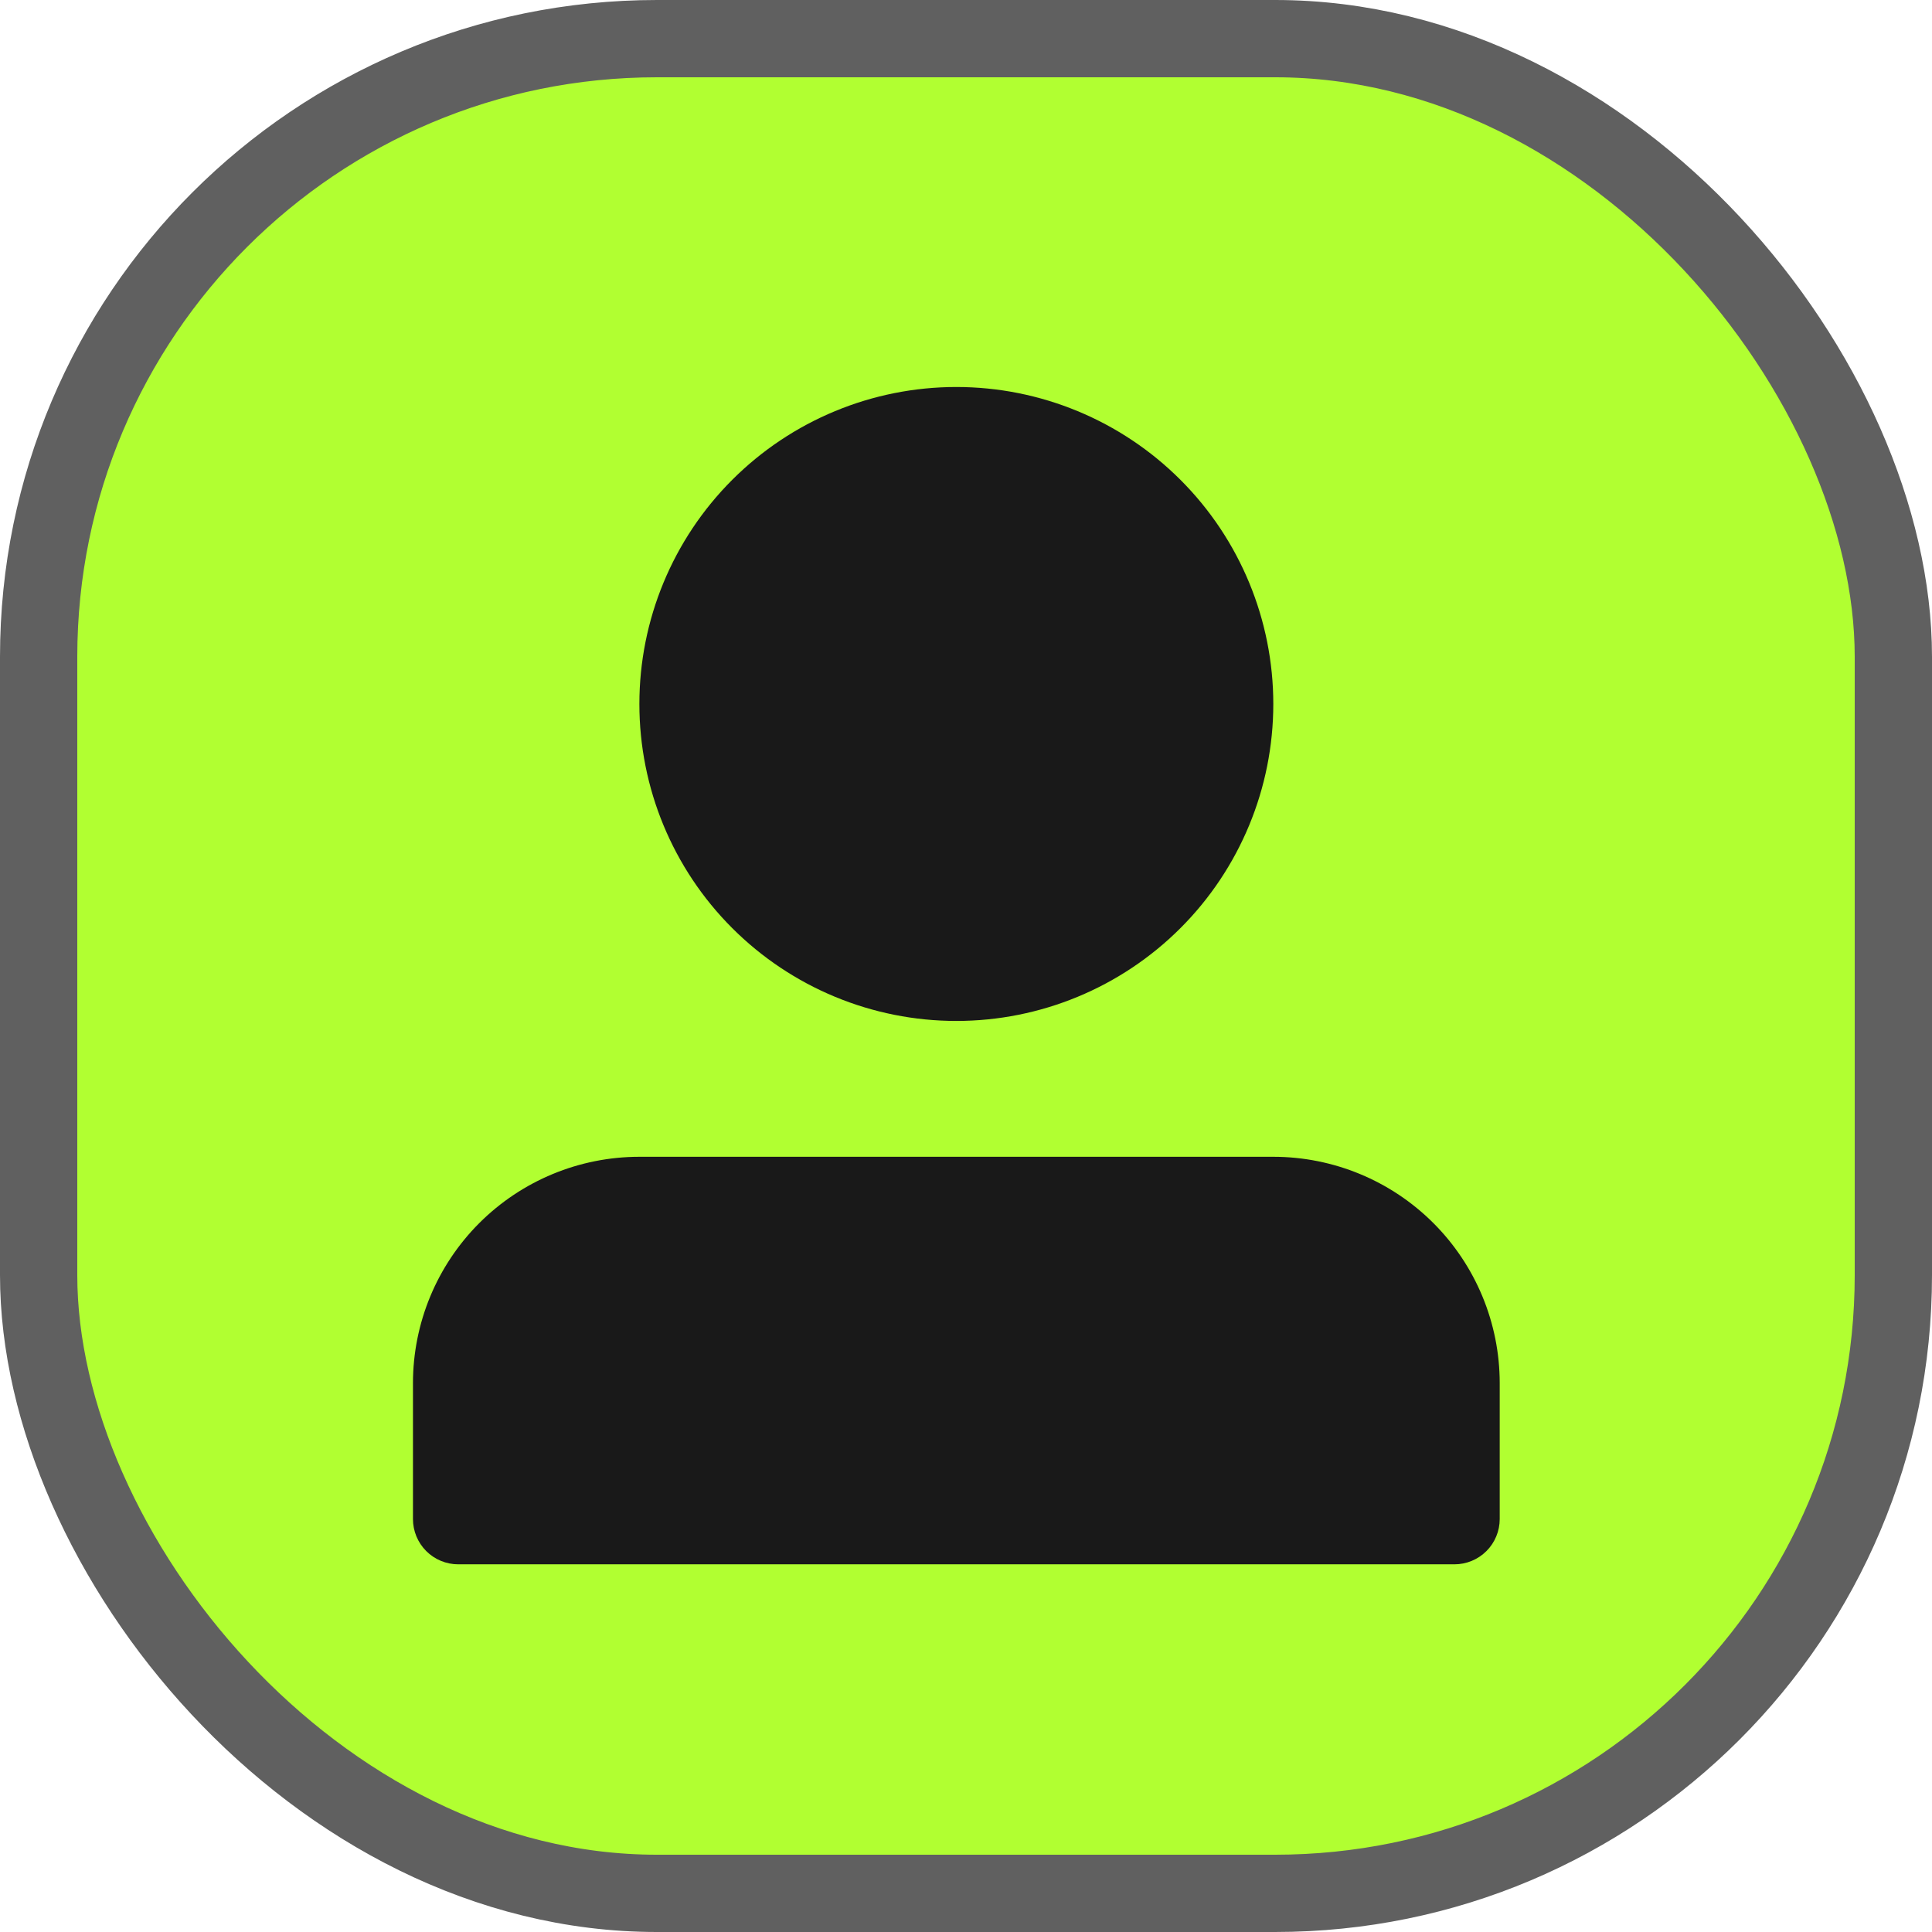 <svg width="100" height="100" viewBox="0 0 100 100" fill="none" xmlns="http://www.w3.org/2000/svg">
<rect x="2" y="2" width="96" height="96" rx="32" fill="#B1FF31" stroke="#606060" stroke-width="4"/>
<path d="M33.094 36.438C33.094 40.789 34.822 44.962 37.899 48.038C40.976 51.115 45.149 52.844 49.5 52.844C53.851 52.844 58.024 51.115 61.101 48.038C64.178 44.962 65.906 40.789 65.906 36.438C65.906 32.086 64.178 27.913 61.101 24.837C58.024 21.76 53.851 20.031 49.5 20.031C45.149 20.031 40.976 21.76 37.899 24.837C34.822 27.913 33.094 32.086 33.094 36.438ZM72.938 80.969H23.719C23.097 80.969 22.501 80.722 22.061 80.282C21.622 79.843 21.375 79.247 21.375 78.625V71.594C21.375 68.486 22.61 65.505 24.807 63.307C27.005 61.11 29.986 59.875 33.094 59.875H65.906C69.014 59.875 71.995 61.11 74.193 63.307C76.39 65.505 77.625 68.486 77.625 71.594V78.625C77.625 79.247 77.378 79.843 76.939 80.282C76.499 80.722 75.903 80.969 75.281 80.969H72.938Z" fill="#191919"/>
</svg>
